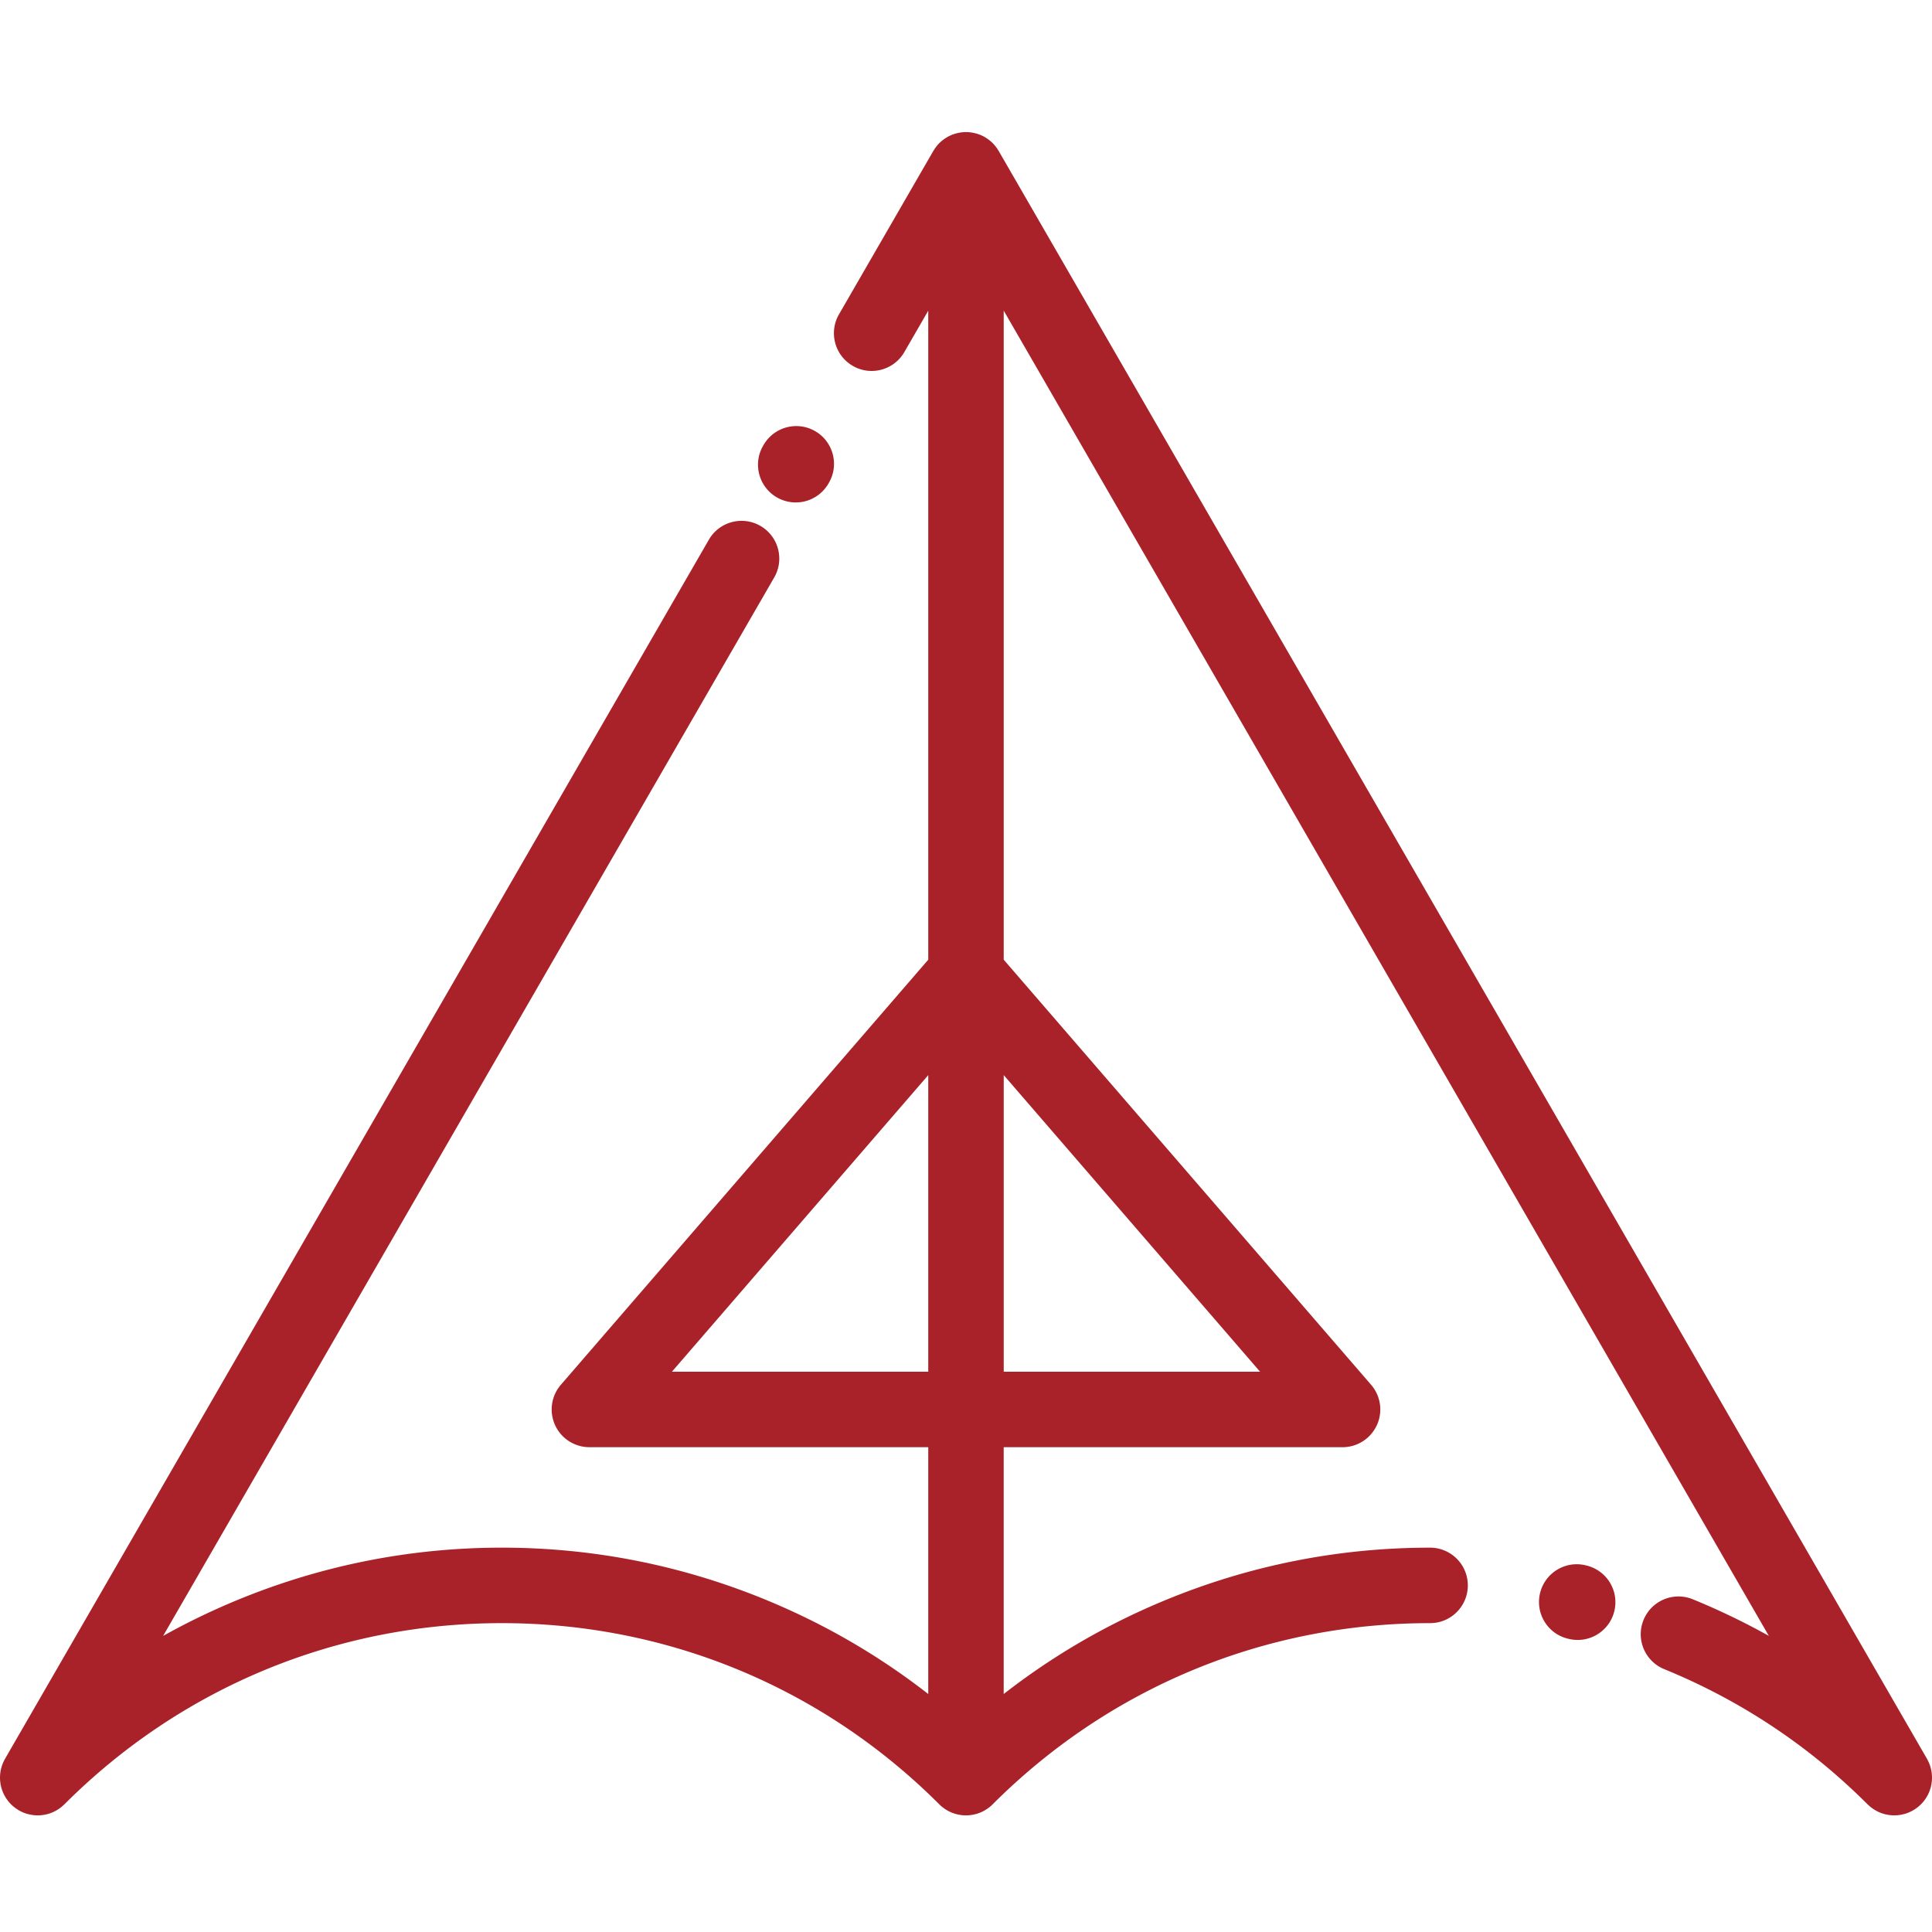 <svg xmlns="http://www.w3.org/2000/svg" version="1.1" xmlns:xlink="http://www.w3.org/1999/xlink" width="512" height="512" x="0" y="0" viewBox="0 0 512.001 512" style="enable-background:new 0 0 512 512" xml:space="preserve"><g transform="matrix(1,0,0,1,0,35)"><path d="M509.602 442.59c.086-.102.171-.2.25-.3.117-.15.226-.302.336-.458.085-.121.171-.242.253-.371.086-.133.164-.273.243-.41.086-.153.171-.301.25-.457.062-.121.117-.246.171-.371.082-.172.157-.348.227-.524.047-.117.086-.242.125-.363.063-.18.125-.363.176-.547.039-.133.066-.266.097-.398.04-.172.082-.348.114-.524.027-.152.047-.308.066-.465.024-.156.043-.312.059-.468.011-.176.02-.356.023-.532.004-.14.012-.277.008-.414 0-.191-.012-.383-.027-.57-.008-.129-.012-.258-.028-.387-.02-.187-.05-.375-.082-.562a8.059 8.059 0 0 0-.07-.406 11.788 11.788 0 0 0-.121-.504c-.043-.153-.082-.309-.129-.461-.047-.141-.098-.282-.148-.422a12.46 12.46 0 0 0-.208-.531c-.05-.118-.109-.235-.164-.352-.09-.188-.183-.375-.285-.559-.027-.046-.047-.093-.07-.14L264.66 5c-.027-.047-.062-.094-.094-.14a10.197 10.197 0 0 0-.535-.801c-.066-.086-.125-.172-.191-.254-.242-.309-.5-.606-.774-.883a.68.68 0 0 1-.058-.05 10.29 10.29 0 0 0-.824-.724c-.086-.066-.18-.132-.266-.199-.246-.18-.5-.347-.766-.508-.078-.046-.152-.093-.23-.14A8.958 8.958 0 0 0 259.84.77c0-.004-.004-.004-.004-.004a9.76 9.76 0 0 0-1.399-.454 10.058 10.058 0 0 0-.906-.183c-.11-.016-.21-.035-.32-.047A9.454 9.454 0 0 0 256 0c-.41 0-.813.031-1.21.082-.106.012-.212.031-.317.047a9.79 9.79 0 0 0-.907.183c-.097.024-.195.047-.289.075a9.05 9.05 0 0 0-1.109.379s-.004 0-.008.004c-.37.152-.73.335-1.078.53l-.234.141a11.216 11.216 0 0 0-1.028.707c-.289.227-.566.47-.824.723-.02.02-.039.035-.059.05a9.771 9.771 0 0 0-.964 1.138 9.213 9.213 0 0 0-.536.8c-.03.051-.066.094-.097.141l-25 43.305c-2.762 4.78-1.121 10.898 3.66 13.66 4.781 2.762 10.898 1.12 13.66-3.66l6.34-10.98v172L148.637 331.98a9.999 9.999 0 0 0 7.566 16.54H246v65.414c-12.977-10.118-27.238-18.418-42.605-24.786-22.434-9.293-46.118-14.003-70.395-14.003-24.281 0-47.965 4.71-70.395 14.003a185.429 185.429 0 0 0-19.378 9.387l161.949-280.504c2.762-4.785 1.125-10.902-3.656-13.66-4.786-2.762-10.903-1.125-13.665 3.66L1.335 431.098c-.026.047-.046.093-.07.14a9.374 9.374 0 0 0-.285.559 7.088 7.088 0 0 0-.164.351c-.078.176-.14.352-.207.528-.05.14-.105.281-.148.426-.047.152-.09.304-.129.457-.043.171-.09.34-.125.507-.027.137-.047.27-.07.403a8.977 8.977 0 0 0-.078.566c-.016.125-.02.254-.032.38-.011.19-.023.382-.027.577 0 .133.004.27.008.403.008.183.012.363.027.542.012.153.035.31.055.461.02.157.039.317.066.473.031.172.074.344.114.516.03.133.062.27.097.406.055.18.113.36.176.539.043.125.082.246.129.371.066.172.144.344.219.512.058.129.113.258.175.379.079.152.164.3.246.449.083.14.165.285.25.422.079.12.165.242.25.363.11.156.22.313.336.461.082.102.164.2.247.297.136.16.277.316.425.469.035.035.067.078.102.113.055.055.117.102.172.156.144.137.289.27.445.399.121.105.25.203.375.3a8.74 8.74 0 0 0 .89.61c.067.039.126.086.192.125.035.02.07.031.106.054a10.101 10.101 0 0 0 1.101.54c.367.148.738.273 1.117.378.121.032.239.055.36.086.261.063.523.114.789.153.133.023.265.043.398.058.332.04.66.059.992.067.043 0 .086.008.125.008.024 0 .047-.004.067-.004.367-.004.73-.032 1.094-.07.109-.016.218-.032.328-.051a9.78 9.78 0 0 0 .882-.172c.094-.024.188-.043.282-.067.75-.207 1.484-.5 2.18-.886.097-.051.187-.11.28-.165.243-.144.477-.3.712-.464.109-.082.222-.16.328-.243.226-.18.445-.37.66-.57.082-.074.168-.144.246-.223.008-.007.016-.011.02-.019 30.968-30.965 72.14-48.02 115.933-48.02 43.79 0 84.961 17.055 115.93 48.02.234.234.476.453.734.664.117.094.242.18.363.27.137.105.274.214.422.312.14.094.293.18.442.266.129.082.261.164.394.238.153.078.309.148.461.219.14.066.281.14.426.199.152.062.305.113.457.168.156.055.309.113.465.16.156.047.308.082.465.121.16.04.32.086.484.117.176.035.356.059.531.082.149.02.29.051.438.063.328.031.656.05.988.05.328 0 .66-.015.988-.05.149-.016.293-.043.442-.063.16-.023.32-.039.48-.07l.043-.012c.168-.03.336-.078.5-.12.153-.04.301-.071.45-.114.164-.05.32-.113.48-.172.148-.05.297-.098.441-.16.153-.063.297-.133.442-.203.148-.07.3-.137.445-.215.14-.078.273-.164.41-.242.145-.086.29-.168.43-.262.148-.102.289-.21.433-.32.118-.086.239-.168.352-.262.254-.21.5-.43.734-.664 30.97-30.969 72.137-48.02 115.93-48.02 5.524 0 10-4.476 10-10 0-5.523-4.476-10-10-10-24.277 0-47.96 4.711-70.394 14.004-15.368 6.364-29.63 14.664-42.606 24.782v-65.41h89.797c3.914 0 7.465-2.286 9.094-5.84a10.004 10.004 0 0 0-1.528-10.7l-97.363-112.656V47.324l202.766 351.203a184.778 184.778 0 0 0-20.16-9.703c-5.114-2.09-10.954.36-13.043 5.473s.359 10.95 5.472 13.039c20.274 8.289 38.407 20.344 53.899 35.832.004.004.011.012.02.016.077.082.167.152.253.23.211.2.426.387.649.563.113.085.226.164.34.246.226.164.46.316.699.457.093.058.191.117.289.172.695.382 1.425.675 2.175.882.094.028.192.047.29.07.289.071.578.126.867.169.113.02.23.035.343.05.356.043.711.067 1.067.07.027 0 .058.005.09.005.047 0 .093-.008.14-.008.328-.004.653-.028.977-.063.133-.015.266-.039.398-.058.266-.043.532-.094.79-.157.12-.027.238-.054.359-.085.379-.106.75-.227 1.117-.38.004 0 .008 0 .012-.003.37-.153.73-.336 1.086-.532.035-.023.074-.035.113-.054l.195-.13c.168-.1.336-.206.496-.32.133-.093.262-.187.39-.285.126-.097.25-.195.376-.3.148-.13.297-.262.437-.399.059-.054.122-.101.176-.156.035-.04.067-.078.106-.117a7.75 7.75 0 0 0 .422-.461zm-331.54-114.067L246 249.914v78.61zm155.875 0H266v-78.609zm0 0" fill="#aa2229" opacity="1" data-original="#000000"></path><path d="m420.36 379.86-.313-.075c-5.39-1.21-10.738 2.176-11.95 7.563-1.214 5.39 2.173 10.742 7.563 11.953l.18.039c.762.18 1.52.262 2.27.262 4.546 0 8.66-3.122 9.73-7.739a9.998 9.998 0 0 0-7.48-12.004zM205.875 96.809a9.996 9.996 0 0 0 13.664-3.648l.137-.235c2.765-4.778 1.133-10.899-3.649-13.664s-10.898-1.133-13.664 3.648l-.136.235c-2.766 4.777-1.133 10.898 3.648 13.664zm0 0" fill="#aa2229" opacity="1" data-original="#000000"></path></g></svg>